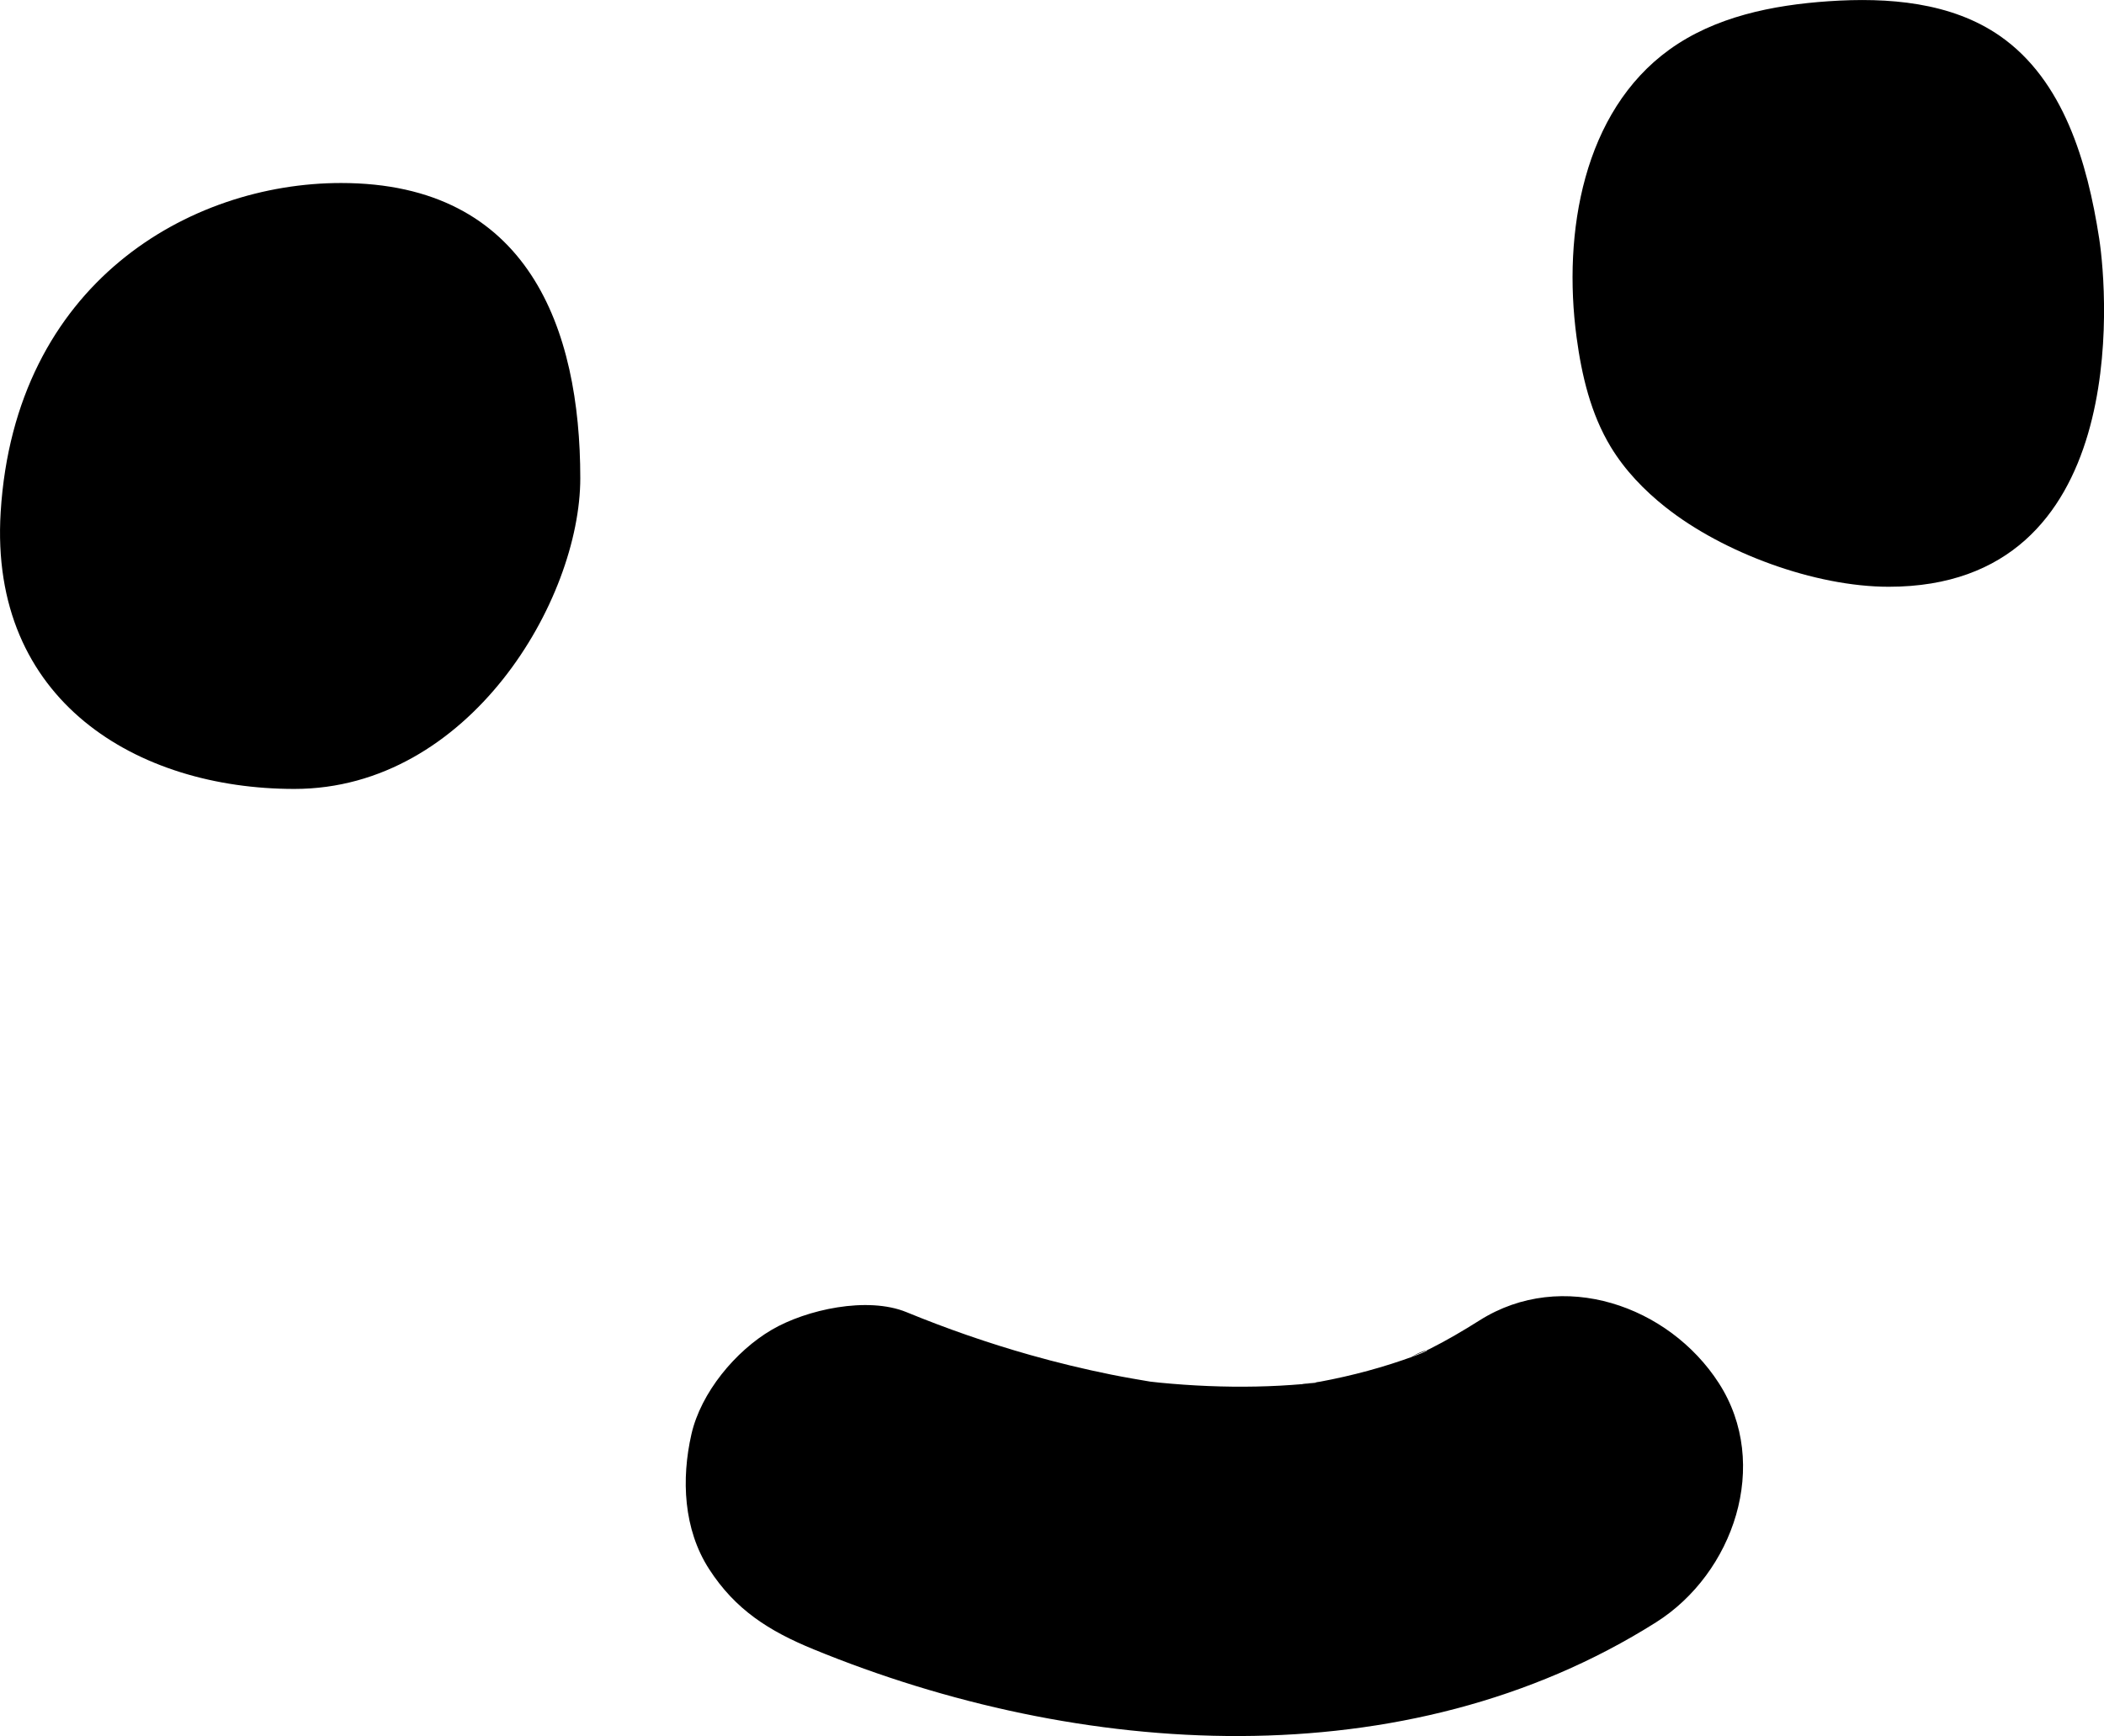 <?xml version="1.0" encoding="UTF-8"?>
<svg id="Layer_1" data-name="Layer 1" xmlns="http://www.w3.org/2000/svg" viewBox="0 0 62.672 51.718">
  <path d="m44.072,39.335c-.486.307-.981.598-1.495.856-.185.093-.447.164-.609.29.348-.27.943-.371.166-.086-.914.336-1.857.589-2.814.767-.252.047-.541.051-.785.13.386-.124,1.153-.136.288-.061-.465.041-.932.066-1.399.075-.959.02-1.919-.022-2.874-.115-.195-.019-.39-.044-.585-.064-.662-.068,1.284.2.381.047-.415-.07-.83-.14-1.243-.223-.813-.164-1.619-.359-2.417-.585-1.252-.354-2.482-.782-3.685-1.276-1.163-.477-2.981-.079-4.013.525-1.08.632-2.111,1.871-2.393,3.113-.304,1.333-.238,2.83.525,4.013.783,1.215,1.786,1.849,3.113,2.393,7.907,3.247,17.629,3.912,25.097-.805,2.302-1.454,3.429-4.705,1.868-7.126-1.486-2.304-4.662-3.425-7.126-1.868h0Z"/>
  <path d="m49.615,15.113c-.638-.506-1.213-1.102-1.635-1.799-.595-.982-.865-2.126-1.018-3.264-.42-3.128.205-6.725,2.764-8.572,1.357-.98,3.071-1.327,4.741-1.441,1.768-.121,3.654.024,5.109,1.037,1.889,1.316,2.6,3.753,2.952,6.028.26,1.681.944,10.378-6.268,10.378-2.204,0-4.938-1.014-6.644-2.367Z"/>
  <path d="m17.285,14.245c0-4.438-1.536-8.793-7.127-8.793-4.503 0-9.715,2.976-10.138,9.803-.349,5.632,4.073,8.248,8.747,8.248,5.214,0,8.518-5.627,8.518-9.258Z"/>
</svg>